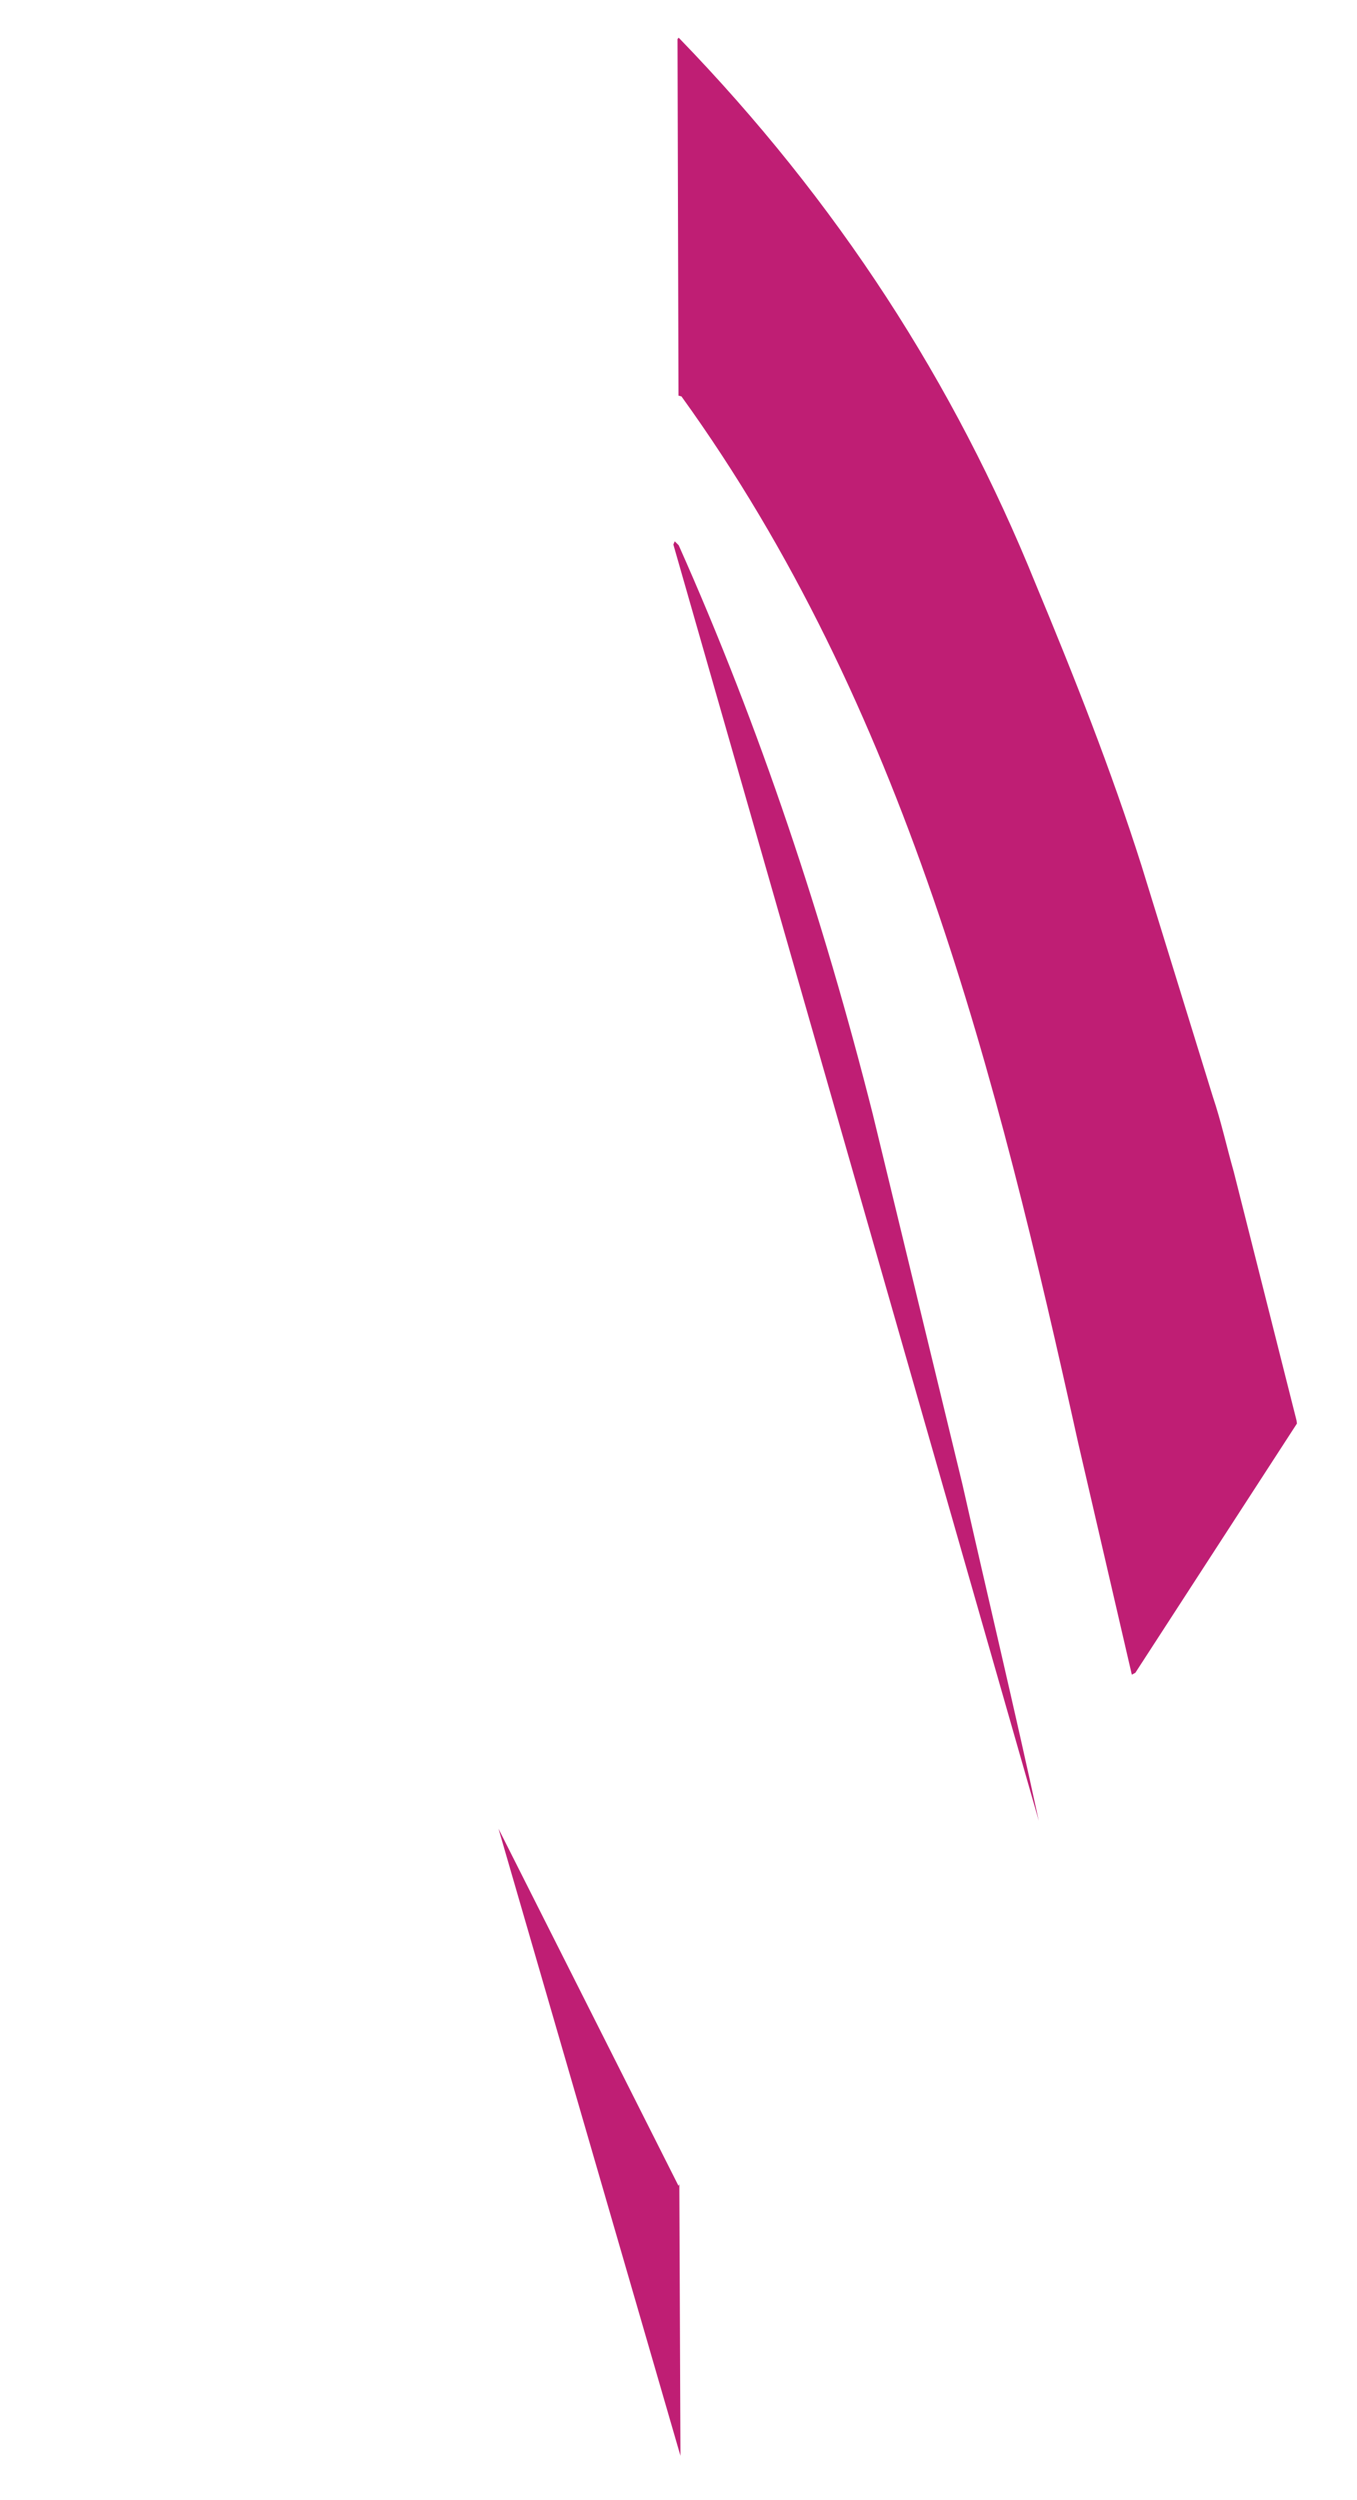 <?xml version="1.0" encoding="utf-8"?>
<!-- Generator: Adobe Illustrator 16.0.0, SVG Export Plug-In . SVG Version: 6.00 Build 0)  -->
<!DOCTYPE svg PUBLIC "-//W3C//DTD SVG 1.1//EN" "http://www.w3.org/Graphics/SVG/1.1/DTD/svg11.dtd">
<svg version="1.1" id="Layer_10" xmlns="http://www.w3.org/2000/svg" xmlns:xlink="http://www.w3.org/1999/xlink" x="0px" y="0px"
	 width="342px" height="630px" viewBox="0 0 342 630" enable-background="new 0 0 342 630" xml:space="preserve">
<path display="none" fill="#00B1EB" d="M11.15,377.4c14.536,13.838,28.875,32.43,45.382,44.436l-41.964-59.53L11.15,377.4z"/>
<path display="none" fill="#D7DF23" d="M72.15,357.199c19.994-91.371,42.787-182.242,98.848-257.428L170.751,9.84
	c-25.771,28.909-47.872,60.587-66.201,93.26c-34.9,66.8-57.7,138.7-77.8,211.6l-12,46.8l-0.182,0.806l41.964,59.53
	c0.073,0.053,0.145,0.111,0.218,0.164C62.65,400.699,66.25,378.8,72.15,357.199z"/>
<path fill="#BF1E74" d="M326.75,357.9l-15.8-62.601c-1.8-6.3-3.2-12.8-5.3-19l-18-58.3c-7.7-24.2-17-47.7-26.7-71
	c-20.4-50.4-49.8-96.1-89.9-137.5c-0.101,0.112-0.198,0.227-0.299,0.34l0.247,89.931c0.018-0.023,0.034-0.048,0.052-0.071l0.7,0.2
	c56.2,77.9,79.4,170.6,100,263.799L285.25,422c0.3-0.15,0.596-0.313,0.888-0.483l40.727-62.807
	C326.829,358.44,326.776,358.169,326.75,357.9z"/>
<path display="none" fill="#00B1EB" d="M330.85,377.1c-0.573-6.404-3.228-12.533-3.985-18.39l-40.727,62.807
	c2.242-1.305,4.278-3.159,6.313-5.017L330.85,377.1z"/>
<path display="none" fill="#D7DF23" d="M169.507,137.671c-18.08,42.093-34.277,84.977-46.257,129.529l-12,47.5L97.05,377.9
	l-1.9,9.799l-15.202,72.698l89.568-320.662L169.507,137.671z"/>
<polygon fill="#BF1E74" points="171.211,550.383 171,550.8 125.641,460.82 171.493,618.829 "/>
<path display="none" fill="#00B1EB" d="M125.641,460.82l-0.028-0.056l0.007-0.017l-0.12-0.413l0.12,0.413l44.781-106.53
	l-0.885-214.482L79.948,460.397L79.55,462.3c-29-13-51.7-40.899-68.4-66.2c2.3,49.4,28.1,89.301,56.7,127.9
	c28.6,35.699,65,73.8,103.4,95.5c0.082-0.044,0.163-0.092,0.245-0.136l-0.002-0.535L125.641,460.82z"/>
<path display="none" fill="#00B1EB" d="M330.55,395.9c-19.8,24-42.5,48.299-67.6,66.199l-0.251-0.15L263,463l-0.301-1.051
	l-0.249-0.149c-0.214-0.996-0.434-1.989-0.648-2.985L169.703,137.21c-0.065,0.154-0.131,0.307-0.196,0.46l0.894,216.547l0.449-1.067
	l45.143,108.377L216,461.5l-0.008,0.027l0.061,0.146l-0.224,0.442l-43.528,156.802c39.016-21.332,76.097-60.436,103.549-95.917
	c27.7-37.801,53.2-78.801,55-127.1H330.55z"/>
<path display="none" fill="#D7DF23" d="M171.211,550.383l0.284,68.981c0.269-0.146,0.537-0.3,0.806-0.447l43.528-156.802
	L171.211,550.383z"/>
<path fill="#BF1E74" d="M242.55,374l-22.6-93.3c-12.5-49.4-28.4-97.3-48.9-143.3l-1-1c-0.116,0.27-0.231,0.541-0.347,0.811
	l92.099,321.604C255.671,430.431,248.927,402.307,242.55,374z"/>
</svg>
